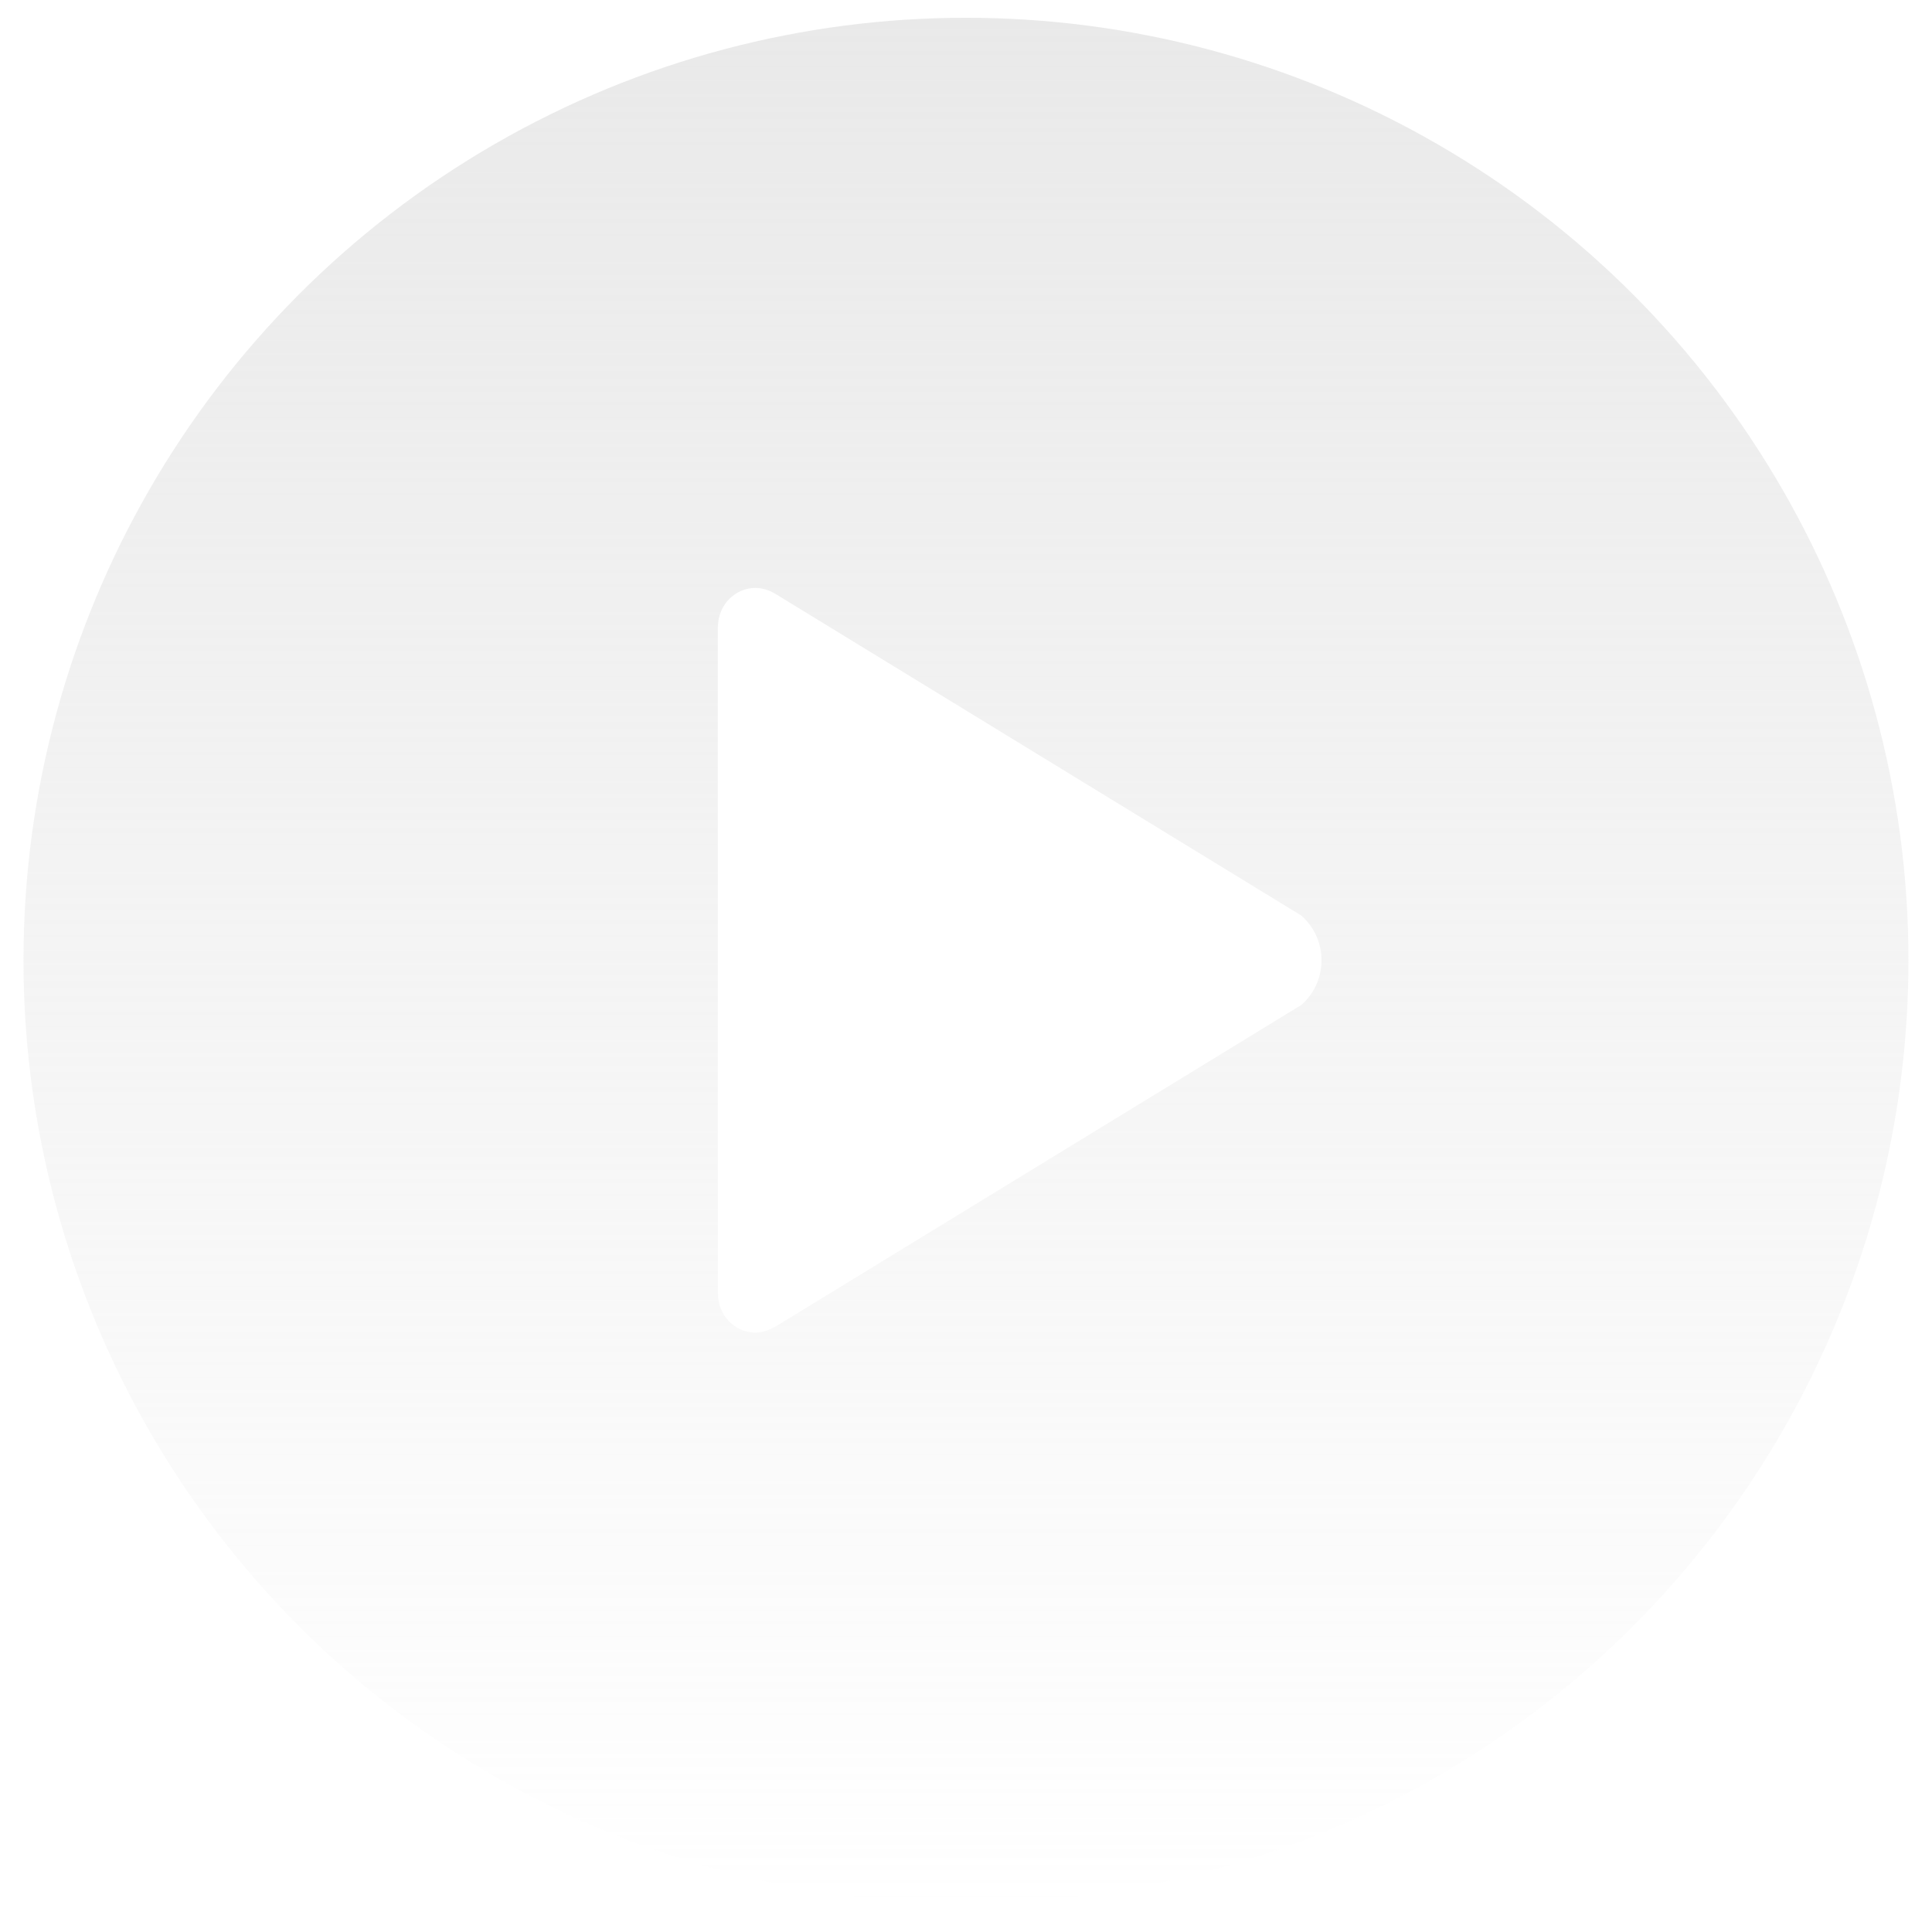 <svg width="72" height="71" viewBox="0 0 72 71" fill="none" xmlns="http://www.w3.org/2000/svg">
<g filter="url(#filter0_b_292_15)">
<circle cx="35.999" cy="35.786" r="35.124" fill="url(#paint0_linear_292_15)" fill-opacity="0.57"/>
</g>
<path d="M48.49 34.116L28.915 22.142C28.676 21.997 28.43 21.911 28.149 21.911C27.382 21.911 26.756 22.561 26.756 23.356H26.75V48.215H26.756C26.756 49.01 27.382 49.661 28.149 49.661C28.437 49.661 28.676 49.56 28.936 49.415L48.49 37.455C48.954 37.058 49.249 36.458 49.249 35.786C49.249 35.114 48.954 34.521 48.49 34.116Z" fill="white"/>
<defs>
<filter id="filter0_b_292_15" x="-11.524" y="-11.738" width="95.048" height="95.048" filterUnits="userSpaceOnUse" color-interpolation-filters="sRGB">
<feFlood flood-opacity="0" result="BackgroundImageFix"/>
<feGaussianBlur in="BackgroundImageFix" stdDeviation="6.2"/>
<feComposite in2="SourceAlpha" operator="in" result="effect1_backgroundBlur_292_15"/>
<feBlend mode="normal" in="SourceGraphic" in2="effect1_backgroundBlur_292_15" result="shape"/>
</filter>
<linearGradient id="paint0_linear_292_15" x1="35.999" y1="0.662" x2="35.999" y2="70.91" gradientUnits="userSpaceOnUse">
<stop stop-color="#D9D9D9"/>
<stop offset="1" stop-color="#D9D9D9" stop-opacity="0"/>
</linearGradient>
</defs>
</svg>
